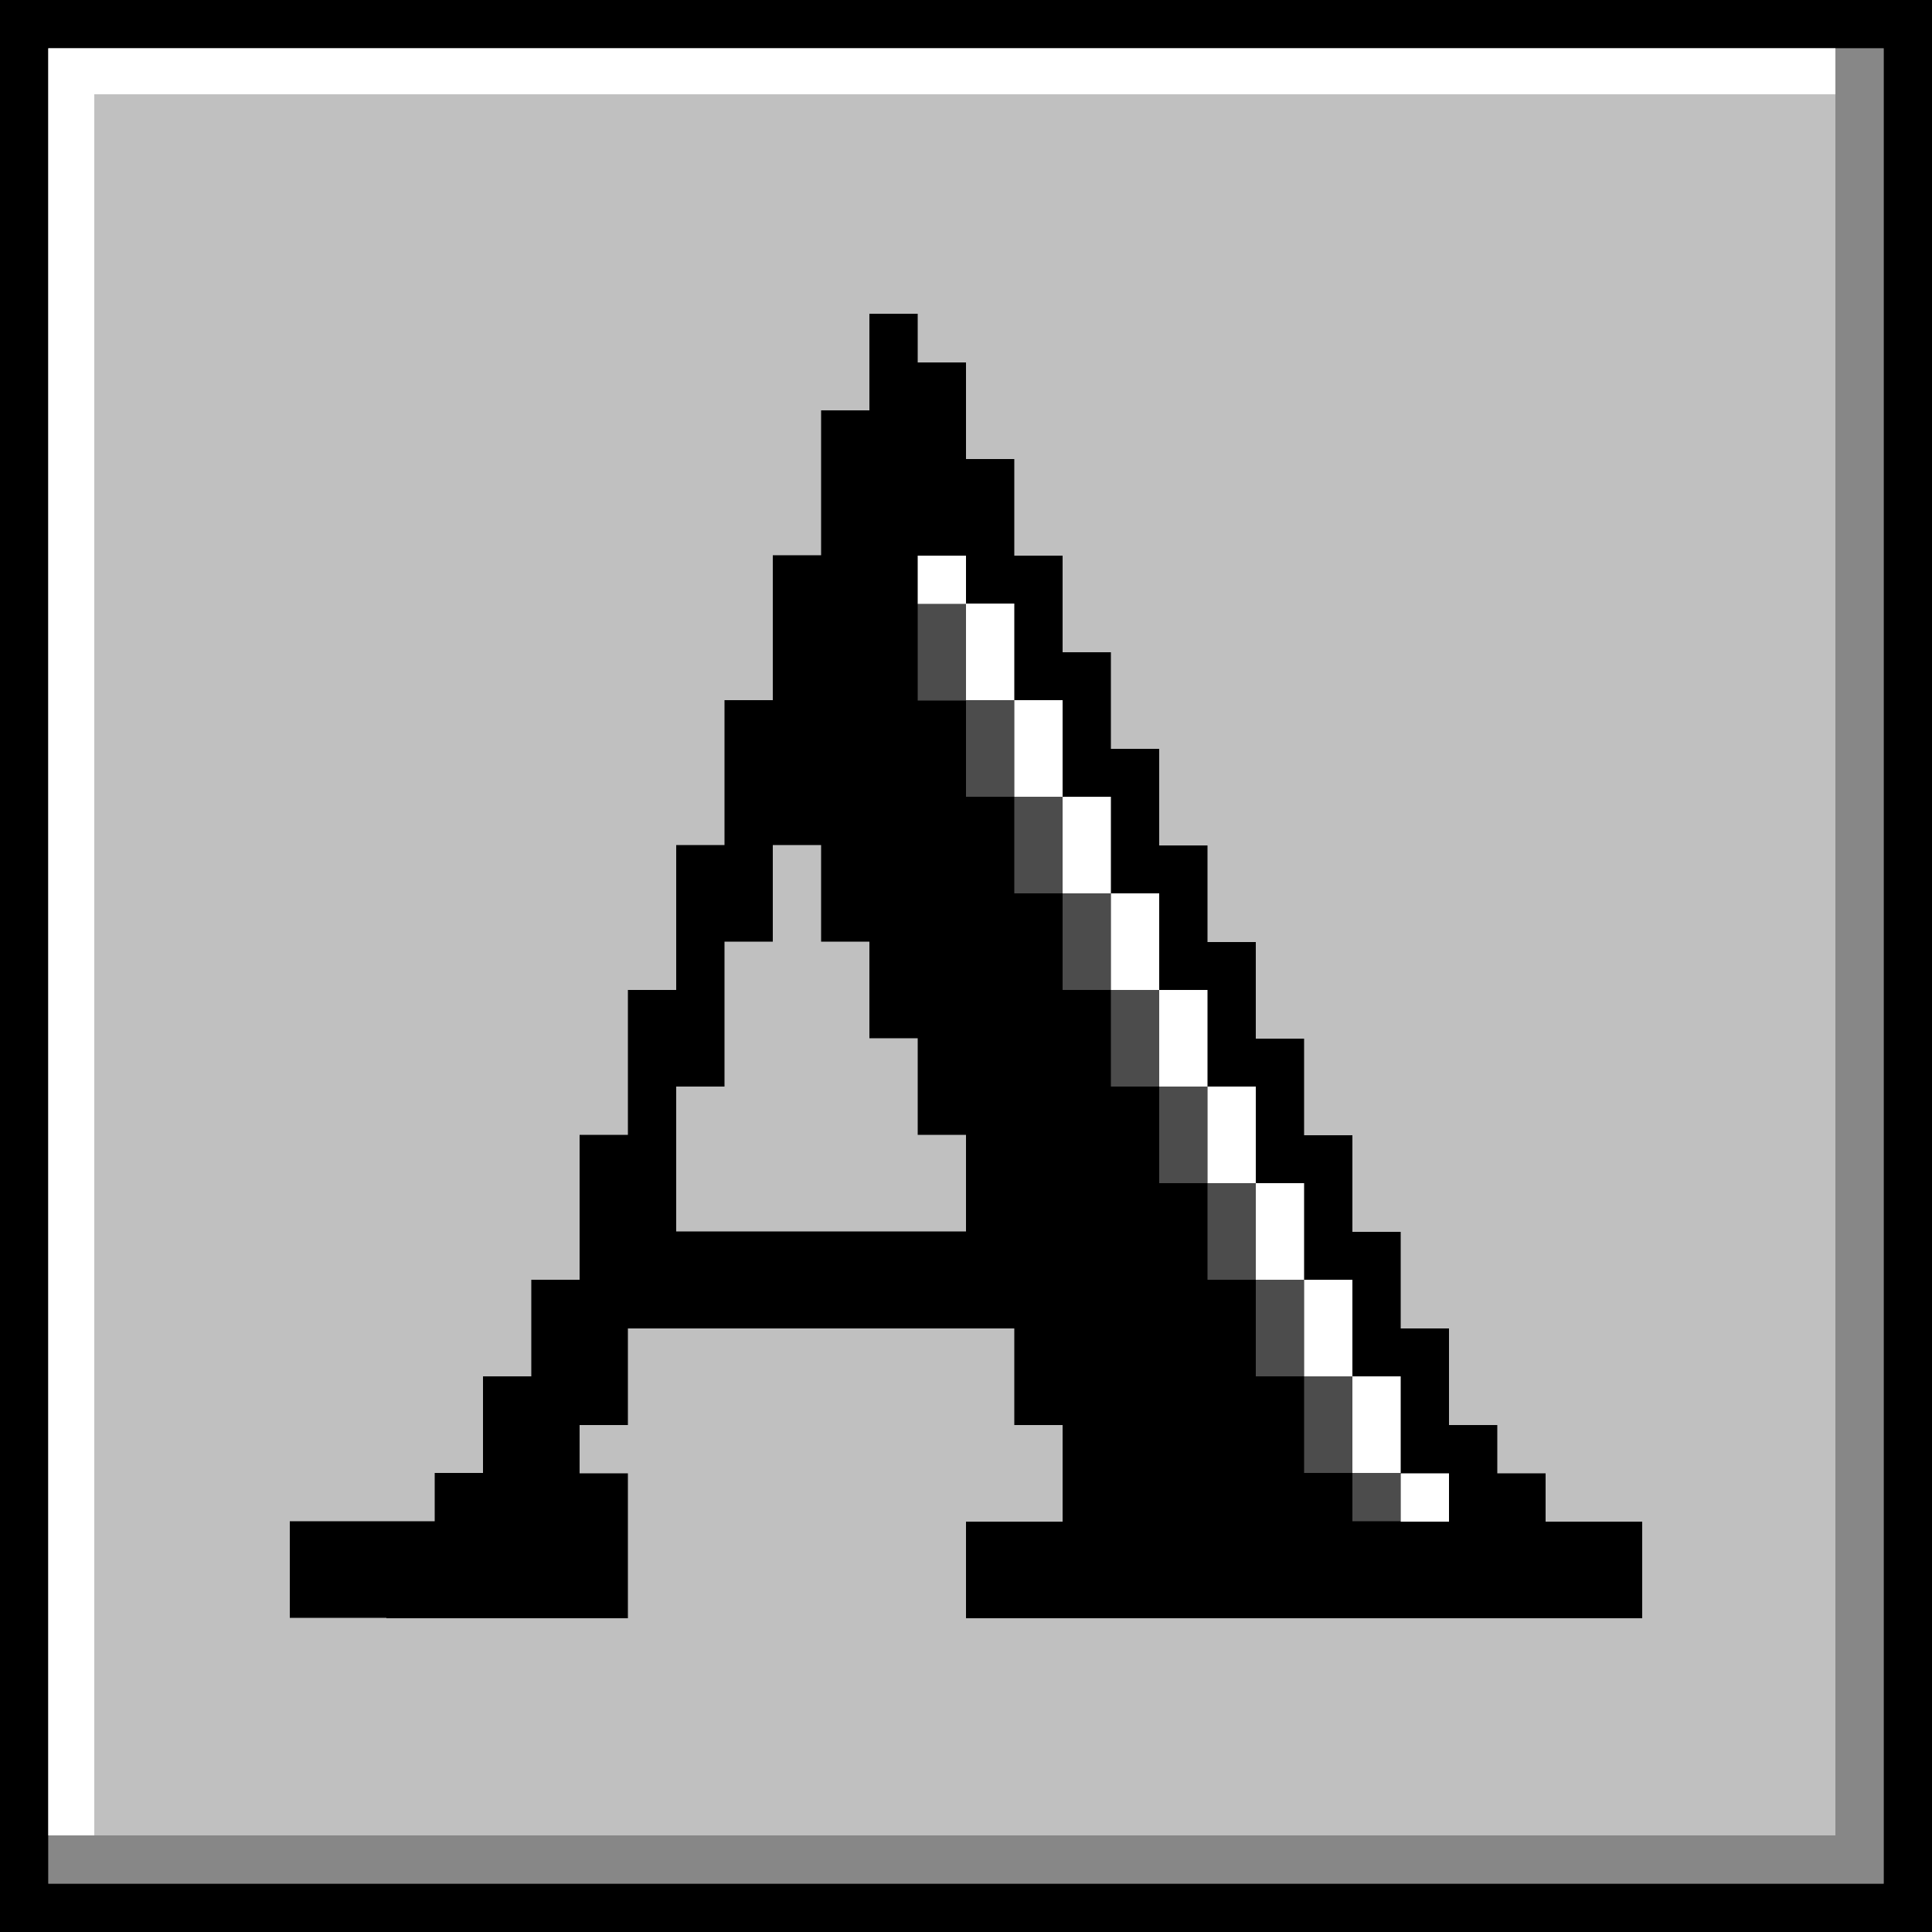 <?xml version="1.0" encoding="UTF-8"?><svg xmlns="http://www.w3.org/2000/svg" xmlns:xlink="http://www.w3.org/1999/xlink" height="500.0" preserveAspectRatio="xMidYMid meet" version="1.0" viewBox="0.0 0.0 500.0 500.0" width="500.0" zoomAndPan="magnify"><g id="change1_1"><path d="M0 0H500V500H0z" fill="#c0c0c0"/></g><g id="change2_1"><path d="M475 12.5L475 475 12.5 475 12.5 487.5 475 487.5 487.5 487.5 487.5 475 487.5 12.5z" opacity=".3"/></g><g id="change3_1"><path d="M237.5 131.3H250V143.8H237.5z" fill="#fff"/></g><g id="change2_2"><path d="M487.5,0h-475H0v12.5v475V500h487.5H500v-12.5V0H487.5z M487.5,487.5h-475v-475h475V487.5z M100,418.8h12.5H125h12.5H150 h12.5v-12.5v-12.5v-12.5H150v-12.5h12.5v-25H175h12.5H200h12.5H225h12.5H250h12.5v12.5v12.5H275v12.5v12.5h-12.5H250v12.5v12.5h12.5 H275h12.5H300h12.5H325h12.5H350h12.5H375h12.5H400h12.5H425v-12.5v-12.5h-12.5H400v-12.5h-12.5v-12.5H375v-12.5v-12.5h-12.5v-12.5 v-12.5H350v-12.5v-12.5h-12.5v-12.5v-12.5H325v-12.5v-12.5h-12.5v-12.5v-12.5H300v-12.5v-12.5h-12.5v-12.5v-12.5H275v-12.5v-12.5 h-12.5v-25H250v-25h-12.5V81.2H225v25h-12.5v12.5v12.5v12.5H200v12.5v12.5v12.5h-12.5v12.5v12.5v12.5H175v12.5v12.5v12.5h-12.5v12.5 v12.5v12.5H150v12.5v12.5v12.5h-12.5v12.5v12.5H125v25h-12.5v12.5H100H87.5H75v12.5v12.5h12.5H100z M175,281.2h12.5v-12.5v-12.5 v-12.5H200v-12.5v-12.5h12.5v12.5v12.5H225v12.5v12.5h12.5v12.5v12.5H250v12.5v12.5h-12.5H225h-12.5H200h-12.5H175v-12.5v-12.5 V281.2z"/></g><g id="change3_2"><path d="M475,12.5v11.9H24.4V475H12.5V24.4V12.5h11.9H475z M237.5,143.8v12.5H250v-12.5H237.5z M262.5,156.2H250v12.5 v12.5h12.5v-12.5V156.2z M275,181.2h-12.5v12.5v12.5H275v-12.5V181.2z M287.5,206.2H275v12.5v12.5h12.5v-12.5V206.2z M300,231.2 h-12.5v12.5v12.5H300v-12.5V231.2z M312.5,256.2H300v12.5v12.5h12.5v-12.5V256.2z M325,281.2h-12.5v12.5v12.5H325v-12.5V281.2z M337.5,306.2H325v12.5v12.5h12.5v-12.5V306.2z M350,331.2h-12.5v12.5v12.5H350v-12.5V331.2z M362.5,356.2H350v12.5v12.5h12.5v-12.5 V356.2z M362.5,393.8H375v-12.5h-12.5V393.8z" fill="#fff"/></g><g id="change3_3"><path d="M250,168.8v12.5h-12.5v-12.5v-12.5H250V168.8z M262.5,181.2H250v12.5v12.5h12.5v-12.5V181.2z M275,206.2h-12.5 v12.5v12.5H275v-12.5V206.2z M287.5,231.2H275v12.5v12.5h12.5v-12.5V231.2z M300,256.2h-12.5v12.5v12.5H300v-12.5V256.2z M312.5,281.2H300v12.5v12.5h12.5v-12.5V281.2z M325,306.2h-12.5v12.5v12.5H325v-12.5V306.2z M337.5,331.2H325v12.5v12.5h12.5v-12.5 V331.2z M350,356.2h-12.5v12.5v12.5H350v-12.5V356.2z M350,381.2v12.5h12.5v-12.5H350z" fill="#fff" opacity=".3"/></g></svg>